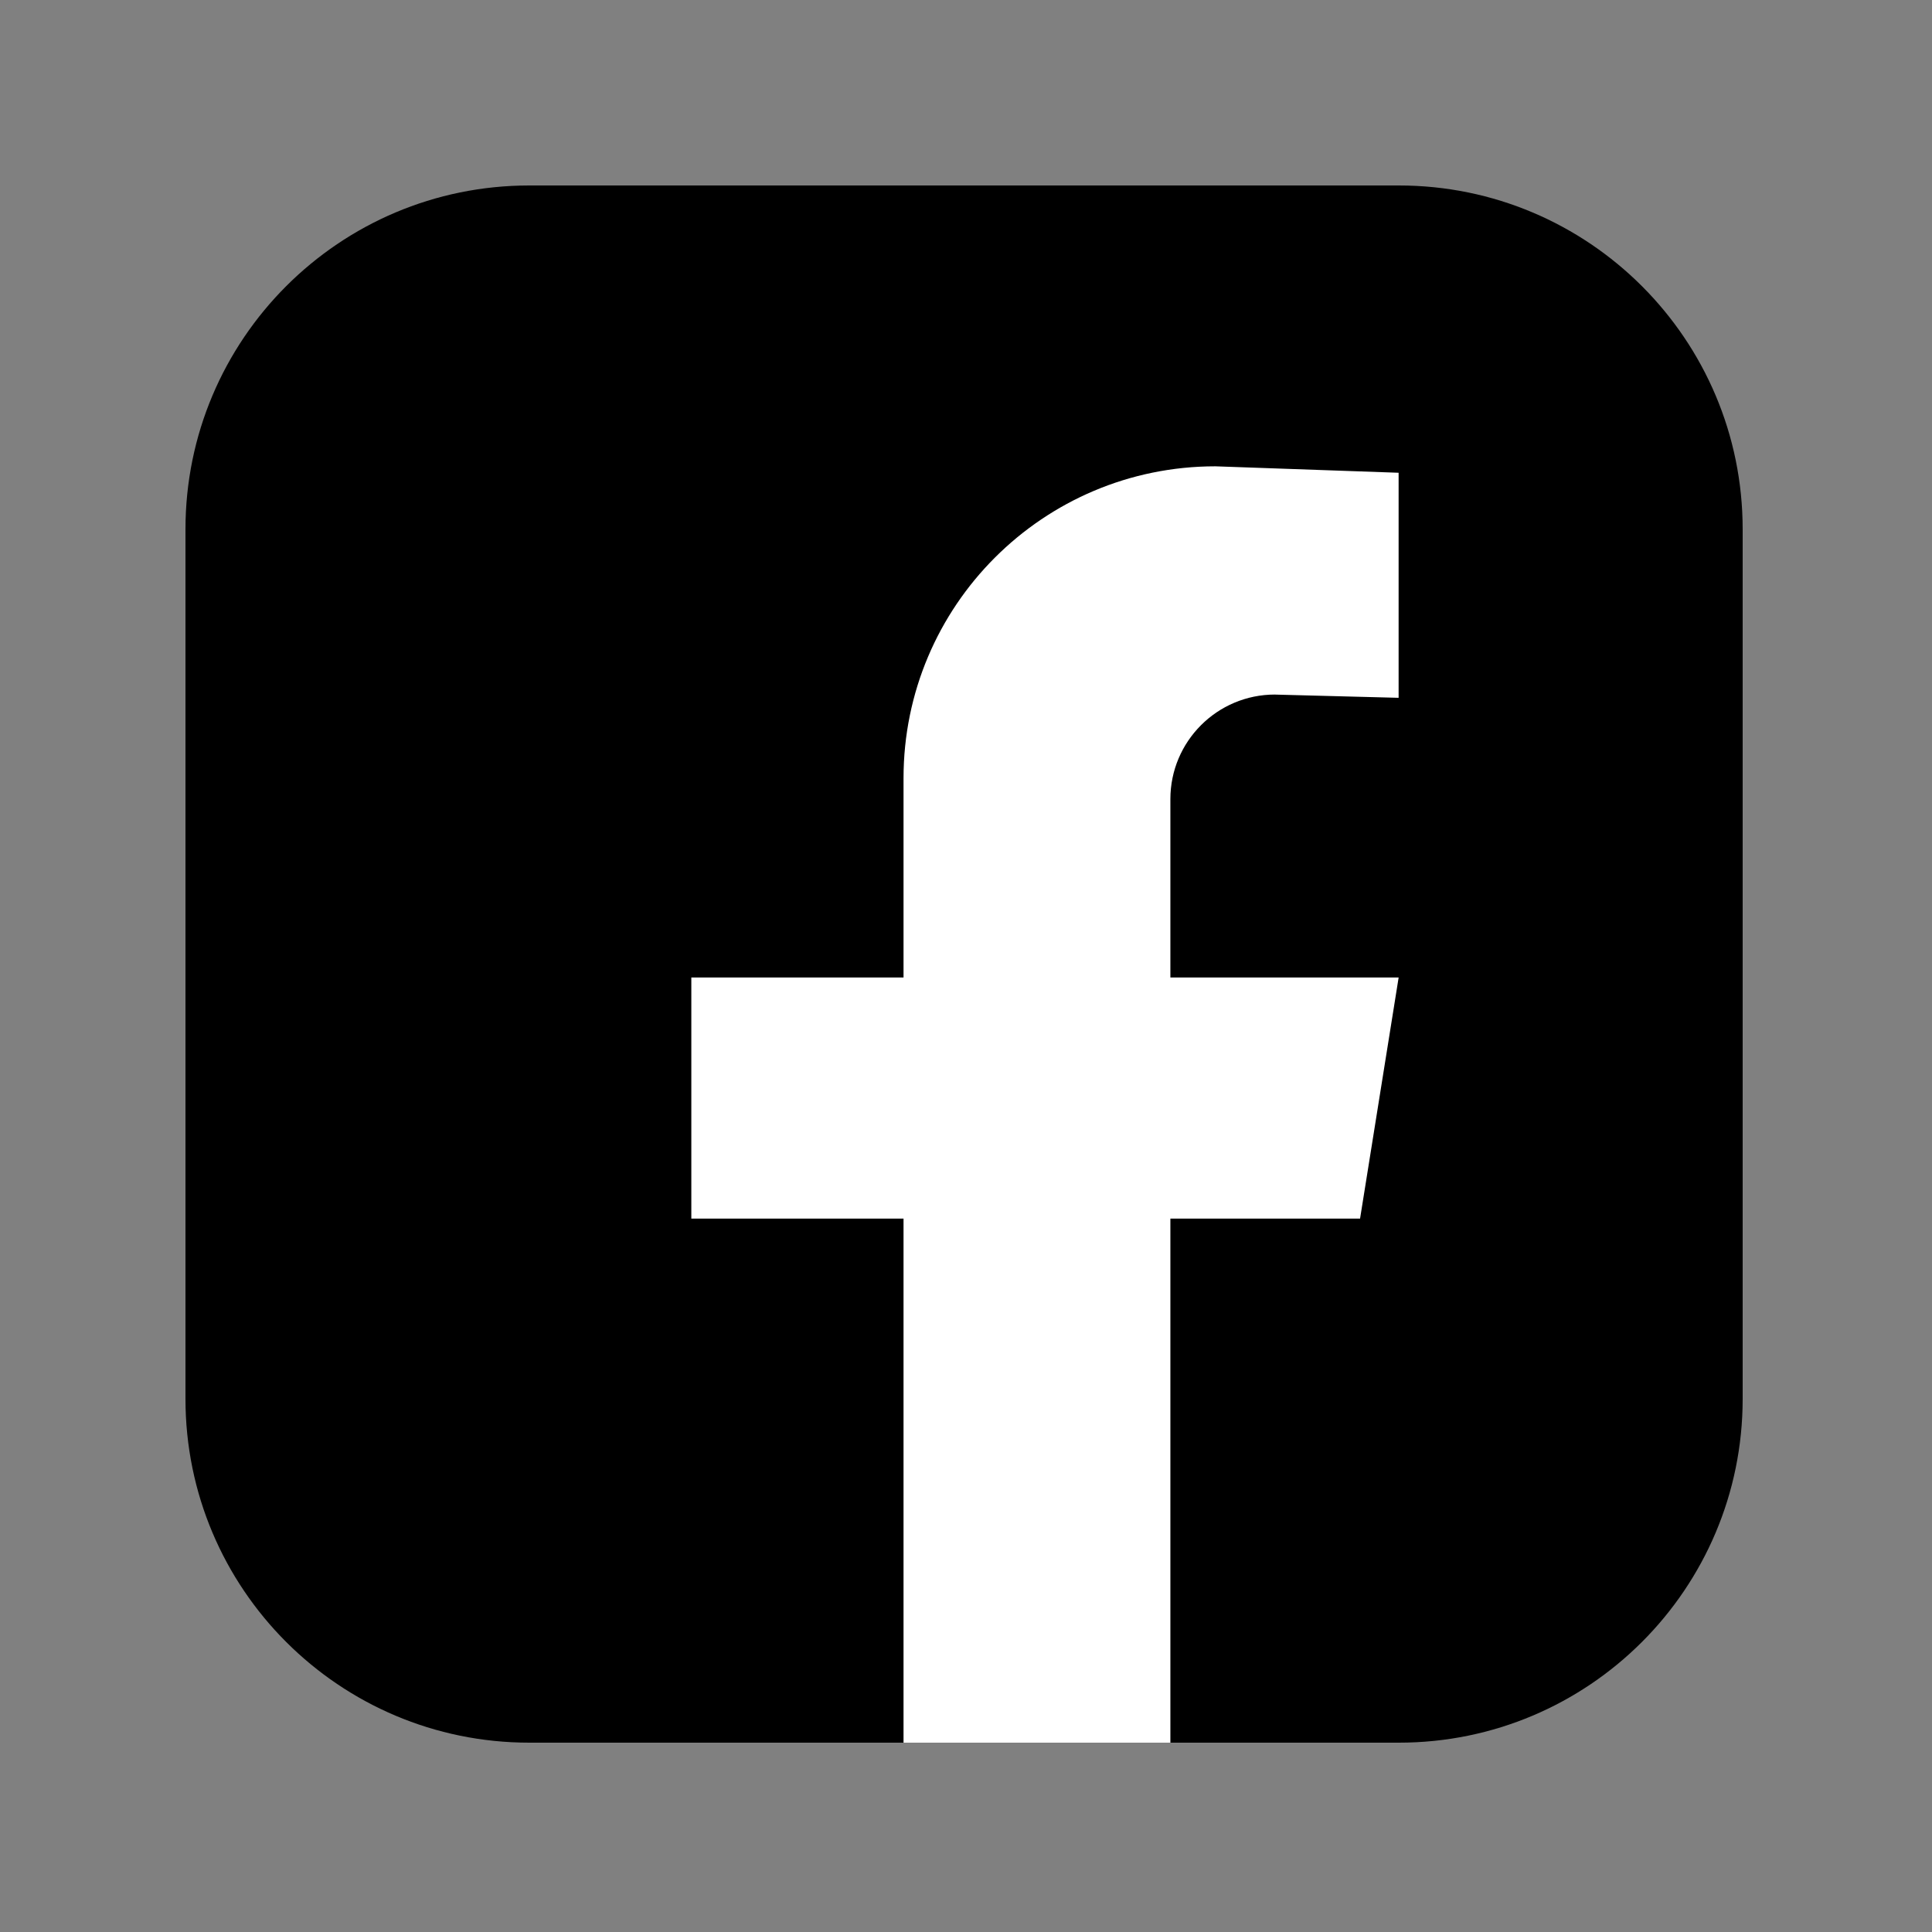 <svg xmlns="http://www.w3.org/2000/svg" fill="none" viewBox="0 0 500 500" height="500" width="500">
<rect x="0" y="0" width="500" height="500" fill="#808080" stroke="none"/>
<g clip-path="url(#clip0_1062_92)">
<path fill="black" d="M362.023 48H136.977C87.836 48 48 87.836 48 136.977V362.023C48 411.164 87.836 451 136.977 451H362.023C411.164 451 451 411.164 451 362.023V136.977C451 87.836 411.164 48 362.023 48Z"></path>
<path fill="white" d="M329.953 179.758L361.96 180.592V122.349L314.537 120.682C269.963 120.682 233.833 156.812 233.833 201.386V252.969H178.916V315.37H233.833V451H302.893V315.37H351.984L361.969 252.969H302.893V206.818C302.893 191.867 315.012 179.749 329.962 179.749L329.953 179.758Z"></path>
</g>
<defs>
<clipPath id="clip0_1062_92">
<rect transform="translate(48 48)" fill="white" height="403" width="403"></rect>
</clipPath>
</defs>
</svg>
